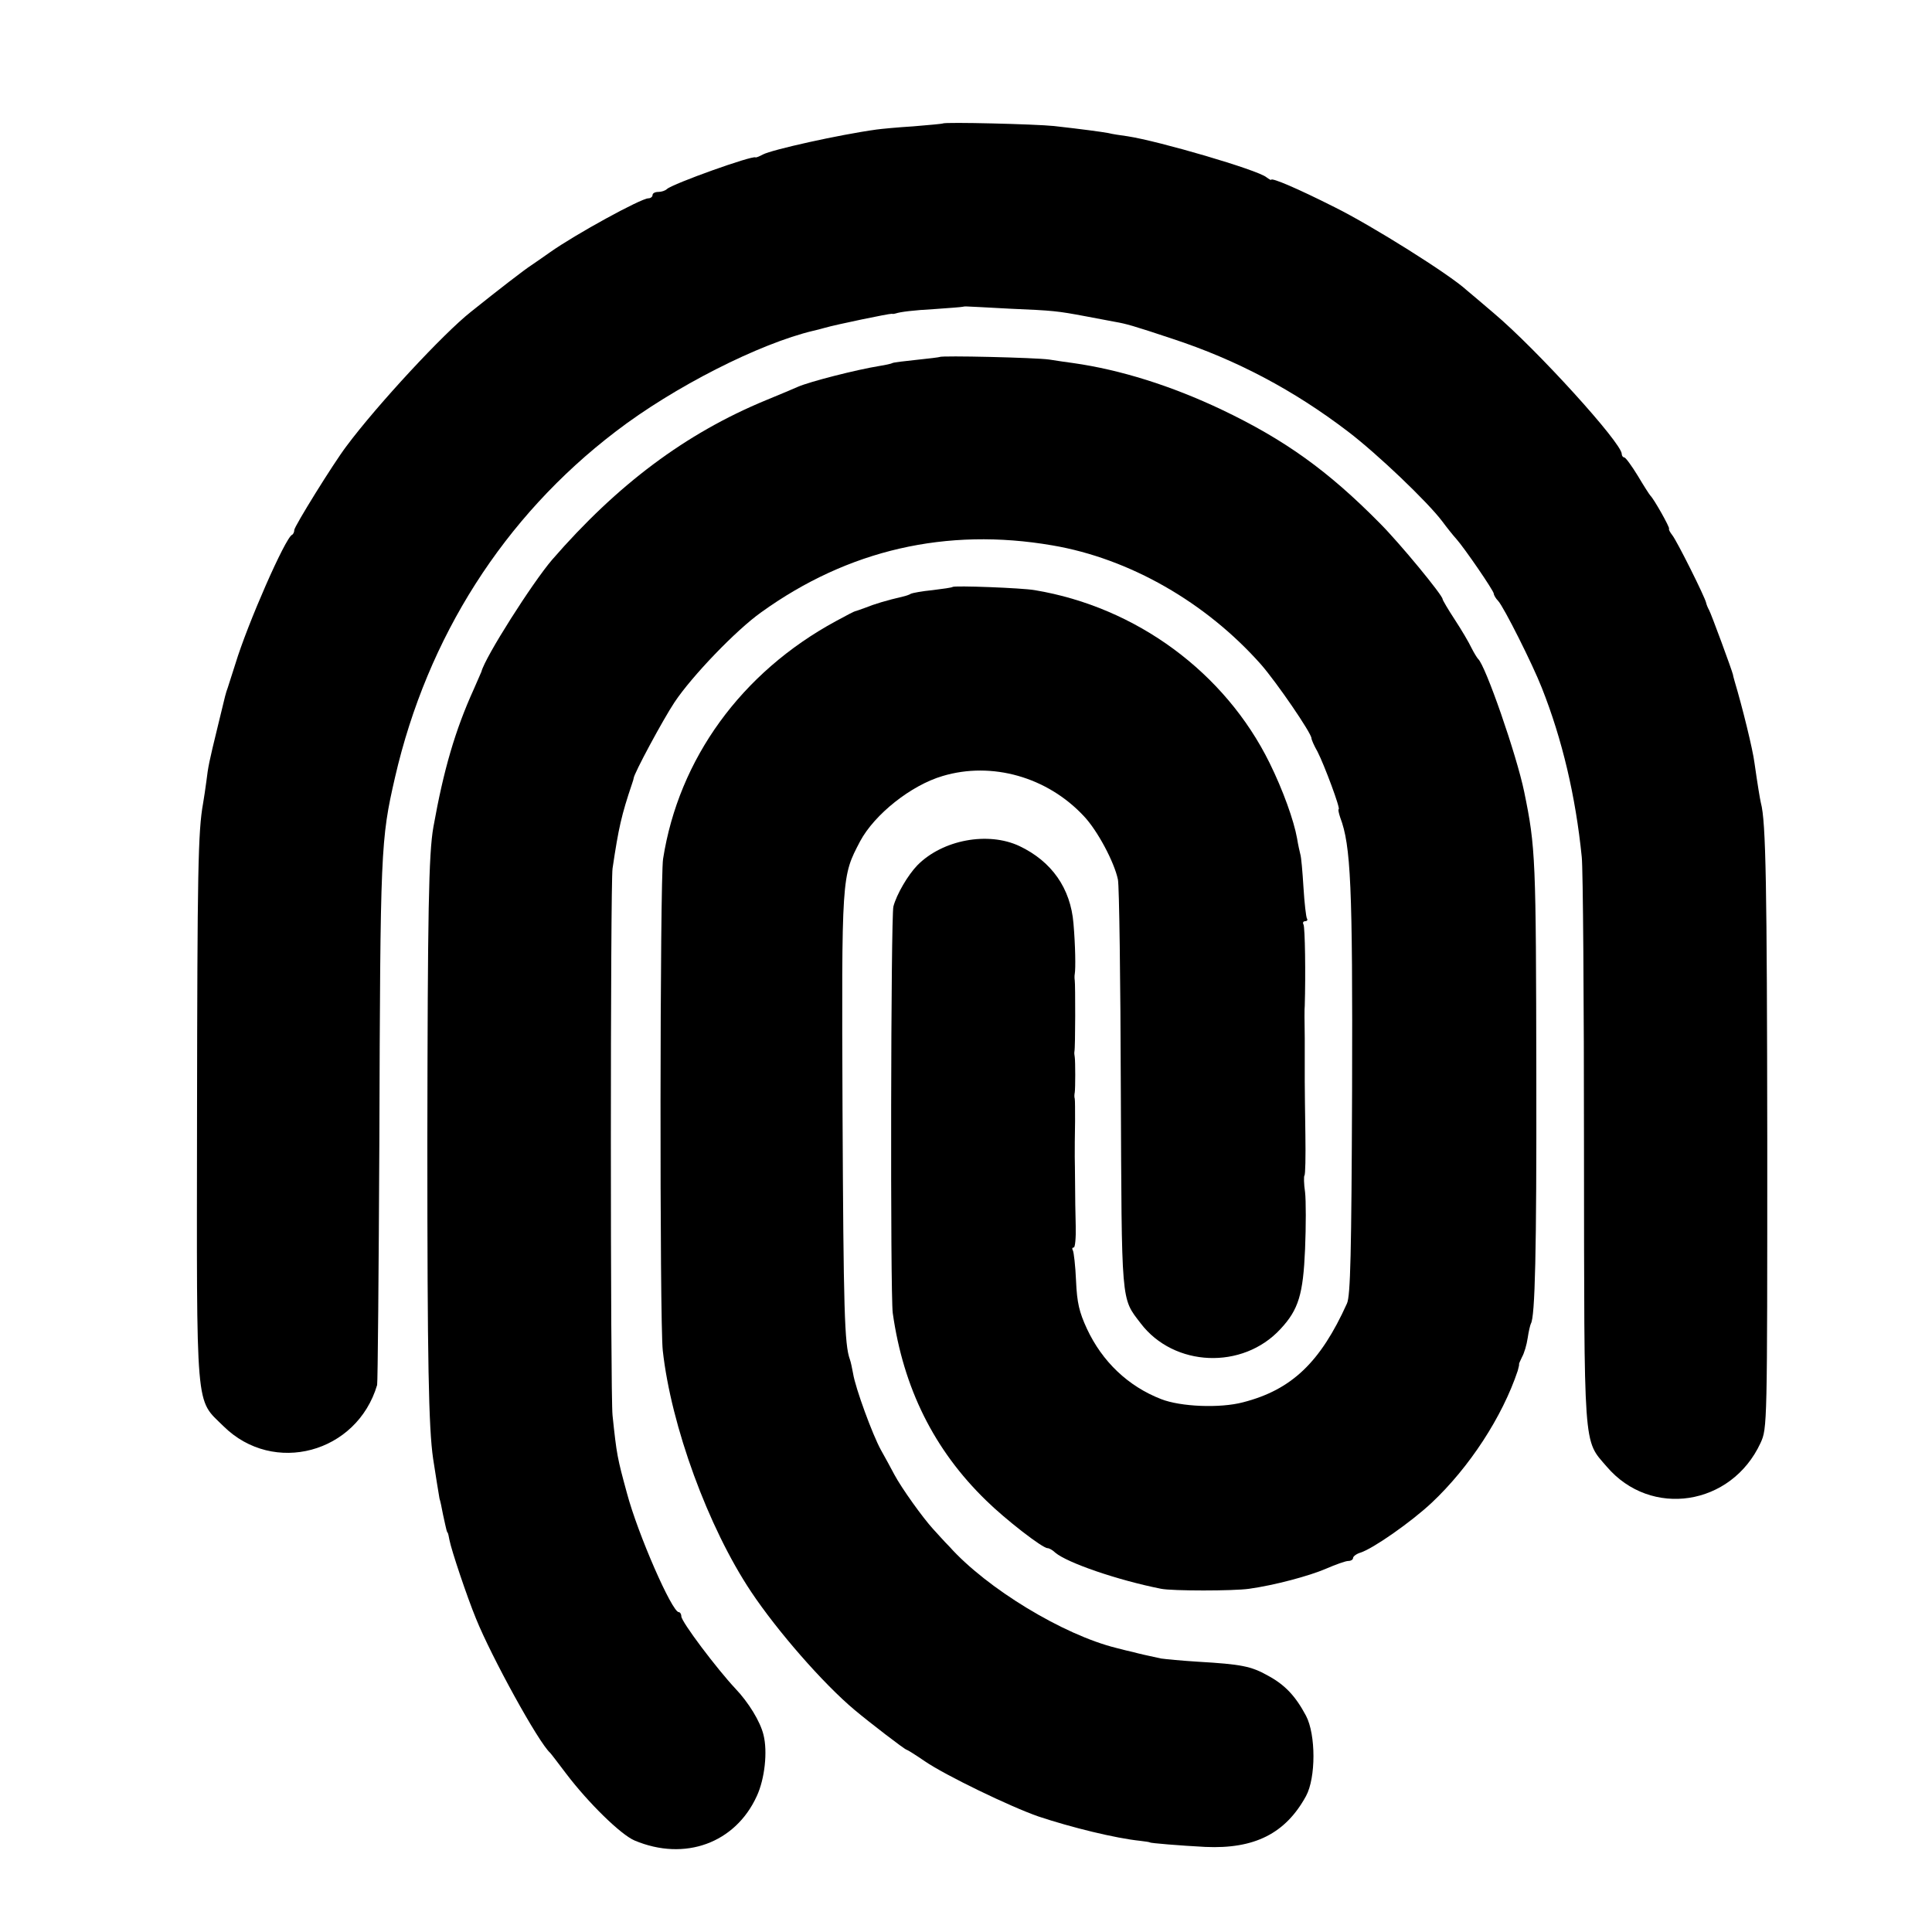 <?xml version="1.0" standalone="no"?>
<!DOCTYPE svg PUBLIC "-//W3C//DTD SVG 20010904//EN"
 "http://www.w3.org/TR/2001/REC-SVG-20010904/DTD/svg10.dtd">
<svg version="1.0" xmlns="http://www.w3.org/2000/svg"
 width="604pt" height="604pt" viewBox="0 0 604 604"
 preserveAspectRatio="xMidYMid meet">
<g transform="translate(0,604) scale(0.1,-0.1)"
fill="#000000" stroke="none">
<path d="M2948 5654 c-2 -1 -43 -5 -93 -9 -49 -3 -101 -8 -115 -10 -116 -16
-327 -63 -355 -78 -11 -6 -21 -10 -23 -9 -9 7 -258 -82 -277 -99 -5 -5 -17 -9
-27 -9 -10 0 -18 -4 -18 -10 0 -5 -6 -10 -13 -10 -23 0 -229 -113 -308 -169
-20 -14 -47 -33 -59 -41 -19 -12 -102 -76 -188 -145 -85 -67 -293 -291 -389
-420 -41 -54 -163 -251 -163 -262 0 -6 -3 -13 -7 -15 -21 -9 -139 -278 -177
-403 -11 -33 -21 -67 -24 -75 -7 -20 -5 -12 -31 -120 -28 -115 -30 -125 -36
-174 -3 -21 -7 -51 -10 -67 -16 -88 -18 -214 -19 -974 -1 -944 -6 -886 83
-974 156 -154 417 -84 480 129 2 8 5 353 7 765 3 912 4 939 49 1135 101 438
340 814 690 1081 181 139 449 275 618 315 9 2 25 6 35 9 34 10 203 45 210 44
4 -1 9 0 12 1 15 5 54 10 125 14 44 3 82 6 85 7 3 1 7 1 11 1 3 0 63 -3 135
-7 139 -6 148 -7 239 -24 33 -6 74 -14 90 -17 35 -6 57 -12 180 -53 201 -66
380 -161 549 -290 92 -70 249 -220 295 -281 14 -19 34 -44 44 -55 25 -28 117
-162 117 -171 0 -4 6 -15 14 -23 18 -20 107 -197 136 -271 64 -161 106 -340
125 -529 4 -35 7 -447 7 -915 1 -950 -3 -905 71 -991 138 -162 390 -123 481
74 21 46 21 52 21 946 -1 793 -4 997 -20 1055 -3 13 -10 55 -20 125 -5 41 -38
175 -62 255 -2 8 -5 17 -5 20 -3 14 -69 193 -75 203 -4 7 -8 17 -9 22 -3 17
-92 195 -106 212 -7 9 -12 18 -10 20 3 4 -48 94 -58 103 -3 3 -21 31 -40 63
-19 31 -38 57 -42 57 -4 0 -8 5 -8 11 0 34 -266 327 -400 440 -35 30 -73 62
-85 72 -53 49 -297 202 -412 259 -117 59 -197 93 -199 86 0 -2 -7 2 -15 8 -28
23 -336 113 -434 128 -22 3 -49 7 -60 10 -22 4 -81 12 -170 22 -57 6 -342 13
-347 8z"/>
<path d="M2938 4924 c-2 -1 -34 -5 -73 -9 -38 -4 -72 -8 -75 -10 -3 -2 -21 -6
-40 -9 -74 -12 -218 -49 -255 -65 -11 -5 -56 -24 -100 -42 -252 -104 -465
-264 -669 -499 -61 -71 -210 -305 -221 -350 -1 -3 -12 -27 -24 -55 -58 -128
-94 -251 -126 -430 -15 -84 -18 -266 -19 -985 0 -691 4 -893 18 -990 6 -40 18
-114 20 -125 2 -5 7 -28 11 -50 12 -55 12 -55 15 -57 1 -2 3 -11 5 -22 6 -32
55 -178 83 -246 48 -119 195 -387 232 -420 3 -3 25 -32 50 -65 69 -91 171
-191 214 -209 157 -66 315 -8 382 139 25 54 34 139 21 191 -10 42 -47 102 -88
145 -58 62 -169 209 -169 226 0 7 -4 13 -8 13 -21 0 -128 244 -162 372 -30
110 -32 119 -45 243 -7 61 -7 1664 0 1710 19 128 28 167 61 265 3 8 5 16 5 17
0 13 92 184 128 238 54 81 192 225 271 281 271 195 579 266 910 209 241 -41
480 -178 652 -372 49 -56 158 -215 158 -231 0 -4 8 -23 19 -42 21 -41 73 -180
66 -180 -2 0 0 -11 5 -26 33 -87 39 -212 37 -852 -2 -511 -5 -643 -16 -667
-83 -184 -173 -270 -325 -309 -72 -19 -195 -14 -256 10 -103 40 -184 117 -232
220 -24 52 -31 81 -34 150 -2 47 -7 90 -10 95 -3 5 -2 9 3 9 4 0 7 30 6 67 -1
38 -2 97 -2 133 0 36 -1 73 -1 83 0 36 0 54 1 112 0 34 0 65 -1 70 -2 6 -1 15
0 20 2 13 2 97 0 110 -1 6 -2 13 -1 18 3 11 3 210 1 222 -1 6 -1 15 0 20 3 17
2 88 -4 158 -9 110 -68 194 -169 242 -98 46 -240 20 -319 -60 -30 -31 -65 -91
-75 -129 -8 -32 -10 -1213 -2 -1271 33 -234 129 -428 292 -586 60 -59 176
-149 192 -149 5 0 16 -6 24 -14 38 -32 195 -86 331 -113 35 -7 226 -7 275 0
79 11 188 40 241 63 30 13 61 24 69 24 8 0 15 4 15 9 0 5 10 13 23 17 39 12
159 96 223 156 118 111 221 269 269 413 3 11 5 20 4 20 -1 0 3 10 9 22 7 12
15 39 18 60 3 21 8 41 10 45 13 21 18 223 17 773 -1 682 -2 715 -38 890 -24
116 -121 395 -144 415 -3 3 -13 19 -21 35 -8 17 -31 56 -52 88 -21 32 -38 61
-38 64 0 12 -133 174 -197 238 -161 163 -296 260 -493 354 -158 75 -317 125
-465 146 -16 2 -50 7 -75 11 -42 6 -337 13 -342 8z"/>
<path d="M2978 4205 c-2 -2 -30 -6 -63 -10 -32 -3 -63 -9 -67 -11 -4 -3 -16
-7 -25 -9 -52 -12 -91 -24 -118 -35 -16 -6 -31 -11 -32 -11 -2 0 -29 -14 -60
-31 -295 -160 -491 -430 -540 -743 -10 -63 -11 -1447 -1 -1537 26 -236 142
-553 276 -754 82 -123 226 -288 324 -370 44 -37 157 -124 162 -124 2 0 28 -16
57 -36 64 -44 269 -143 356 -173 102 -34 240 -68 318 -76 17 -2 30 -4 30 -5 0
-2 95 -10 173 -14 154 -7 251 42 315 159 31 57 31 192 0 251 -33 62 -66 97
-120 126 -52 29 -82 35 -218 43 -49 3 -101 8 -115 10 -42 9 -69 15 -87 20 -10
2 -34 8 -53 13 -166 41 -405 186 -522 317 -16 16 -38 41 -51 55 -32 35 -98
127 -121 170 -10 19 -29 54 -42 77 -26 47 -80 194 -87 239 -3 16 -7 36 -10 44
-17 46 -20 155 -23 775 -3 742 -3 734 55 845 45 84 159 175 258 204 154 46
327 -3 441 -125 43 -45 96 -145 107 -199 4 -19 8 -314 9 -655 3 -678 0 -651
62 -732 104 -137 319 -146 437 -18 57 61 71 109 77 250 3 72 3 152 0 178 -4
26 -4 50 -2 52 3 2 4 59 3 127 -1 68 -2 143 -2 168 0 25 0 86 0 135 -1 50 -1
95 0 100 3 97 1 247 -4 255 -3 5 -1 10 5 10 6 0 9 4 6 8 -3 5 -8 49 -11 98 -3
49 -7 96 -10 104 -2 8 -7 30 -10 49 -10 56 -44 151 -86 236 -139 282 -416 487
-734 540 -39 7 -252 15 -257 10z"/>
</g>
</svg>
